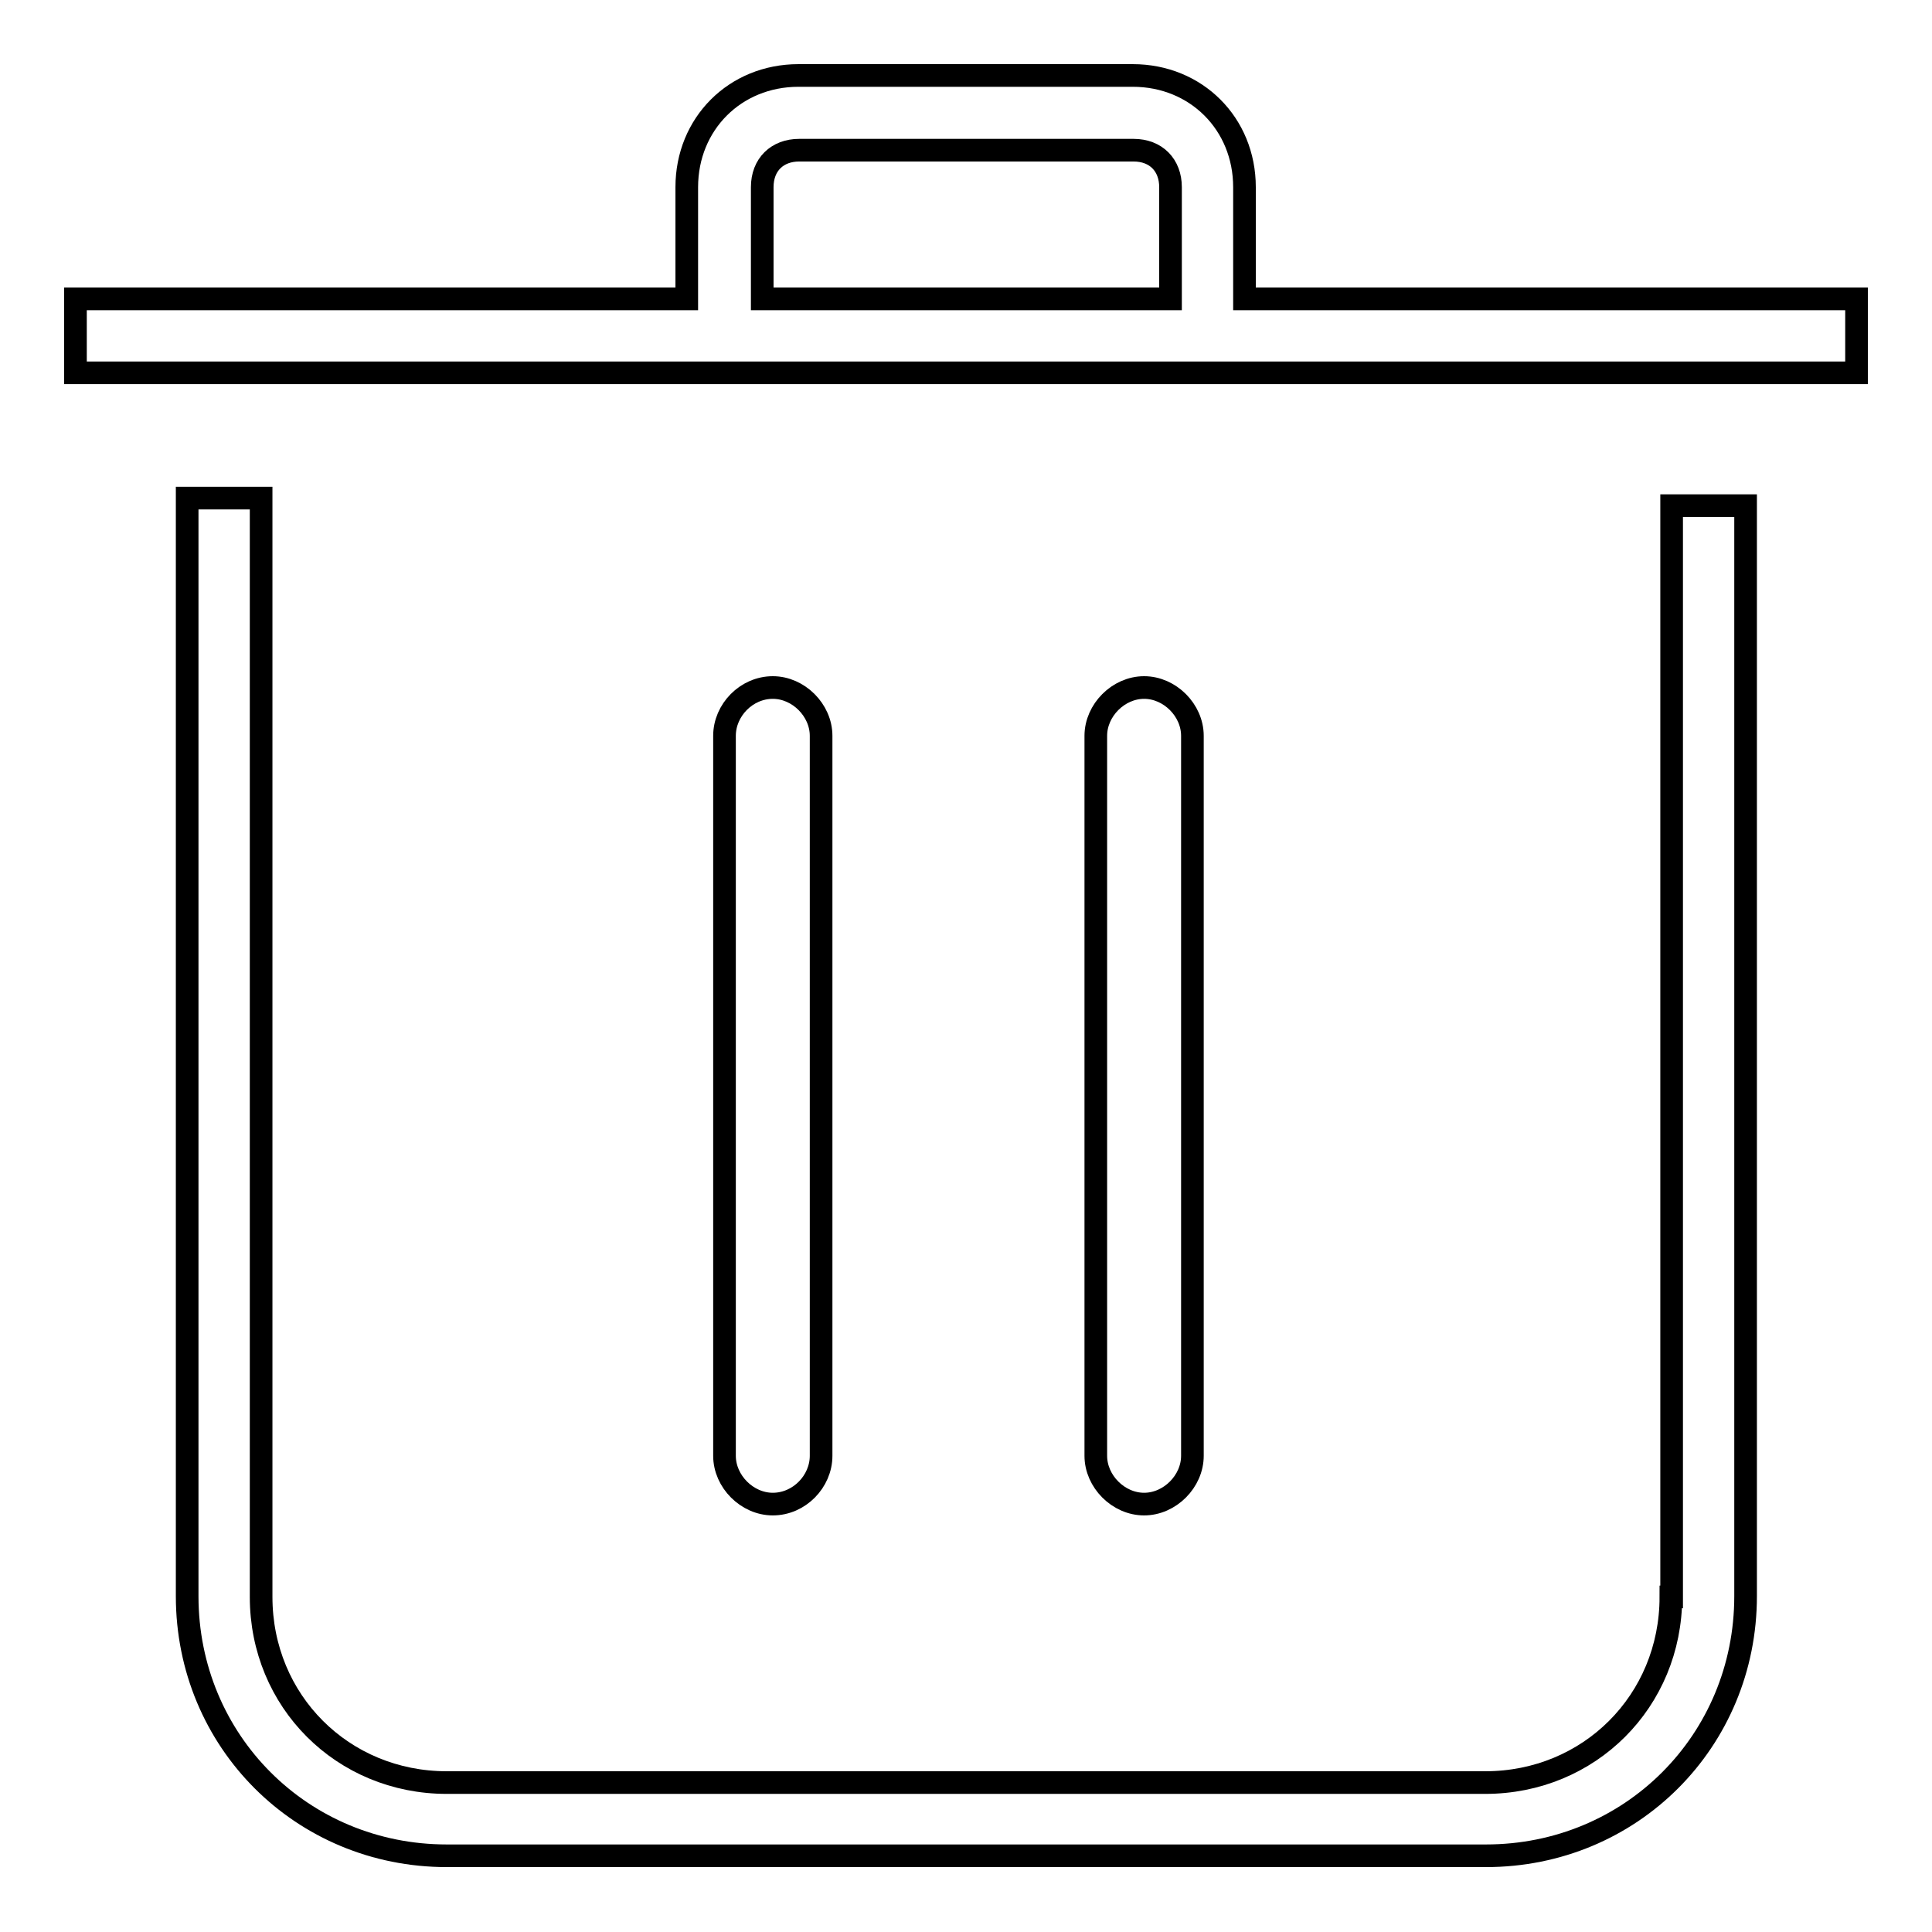 <?xml version="1.0" encoding="utf-8"?>
<!-- Svg Vector Icons : http://www.onlinewebfonts.com/icon -->
<!DOCTYPE svg PUBLIC "-//W3C//DTD SVG 1.1//EN" "http://www.w3.org/Graphics/SVG/1.1/DTD/svg11.dtd">
<svg version="1.1" xmlns="http://www.w3.org/2000/svg" xmlns:xlink="http://www.w3.org/1999/xlink" x="0px" y="0px" viewBox="0 0 256 256" enable-background="new 0 0 256 256" xml:space="preserve">
<g> <path stroke-width="3" fill-opacity="0" stroke="#000000"  d="M221.4,211.6c0,13.8-10.8,24.6-24.6,24.6H59.2c-13.8,0-24.6-10.8-24.6-24.6V66h-9.8v145.5 c0,19.2,15.2,34.4,34.4,34.4h137.7c19.2,0,34.4-15.2,34.4-34.4V67h-9.8V211.6L221.4,211.6z M164.9,39.5V24.8 c0-8.4-6.4-14.8-14.8-14.8h-44.3c-8.4,0-14.8,6.4-14.8,14.8v14.8H10v9.8h236v-9.8H164.9z M101,24.8c0-3,2-4.9,4.9-4.9h44.3 c3,0,4.9,2,4.9,4.9v14.8H101V24.8z M102.4,199.3c-3.4,0-6.4-3-6.4-6.4V97.5c0-3.4,2.9-6.4,6.4-6.4c3.4,0,6.4,3,6.4,6.4v95.4 C108.8,196.3,105.9,199.3,102.4,199.3z M151.6,199.3c-3.4,0-6.4-3-6.4-6.4V97.5c0-3.4,3-6.4,6.4-6.4c3.4,0,6.4,3,6.4,6.4v95.4 C158,196.3,155,199.3,151.6,199.3z"/></g>
</svg>